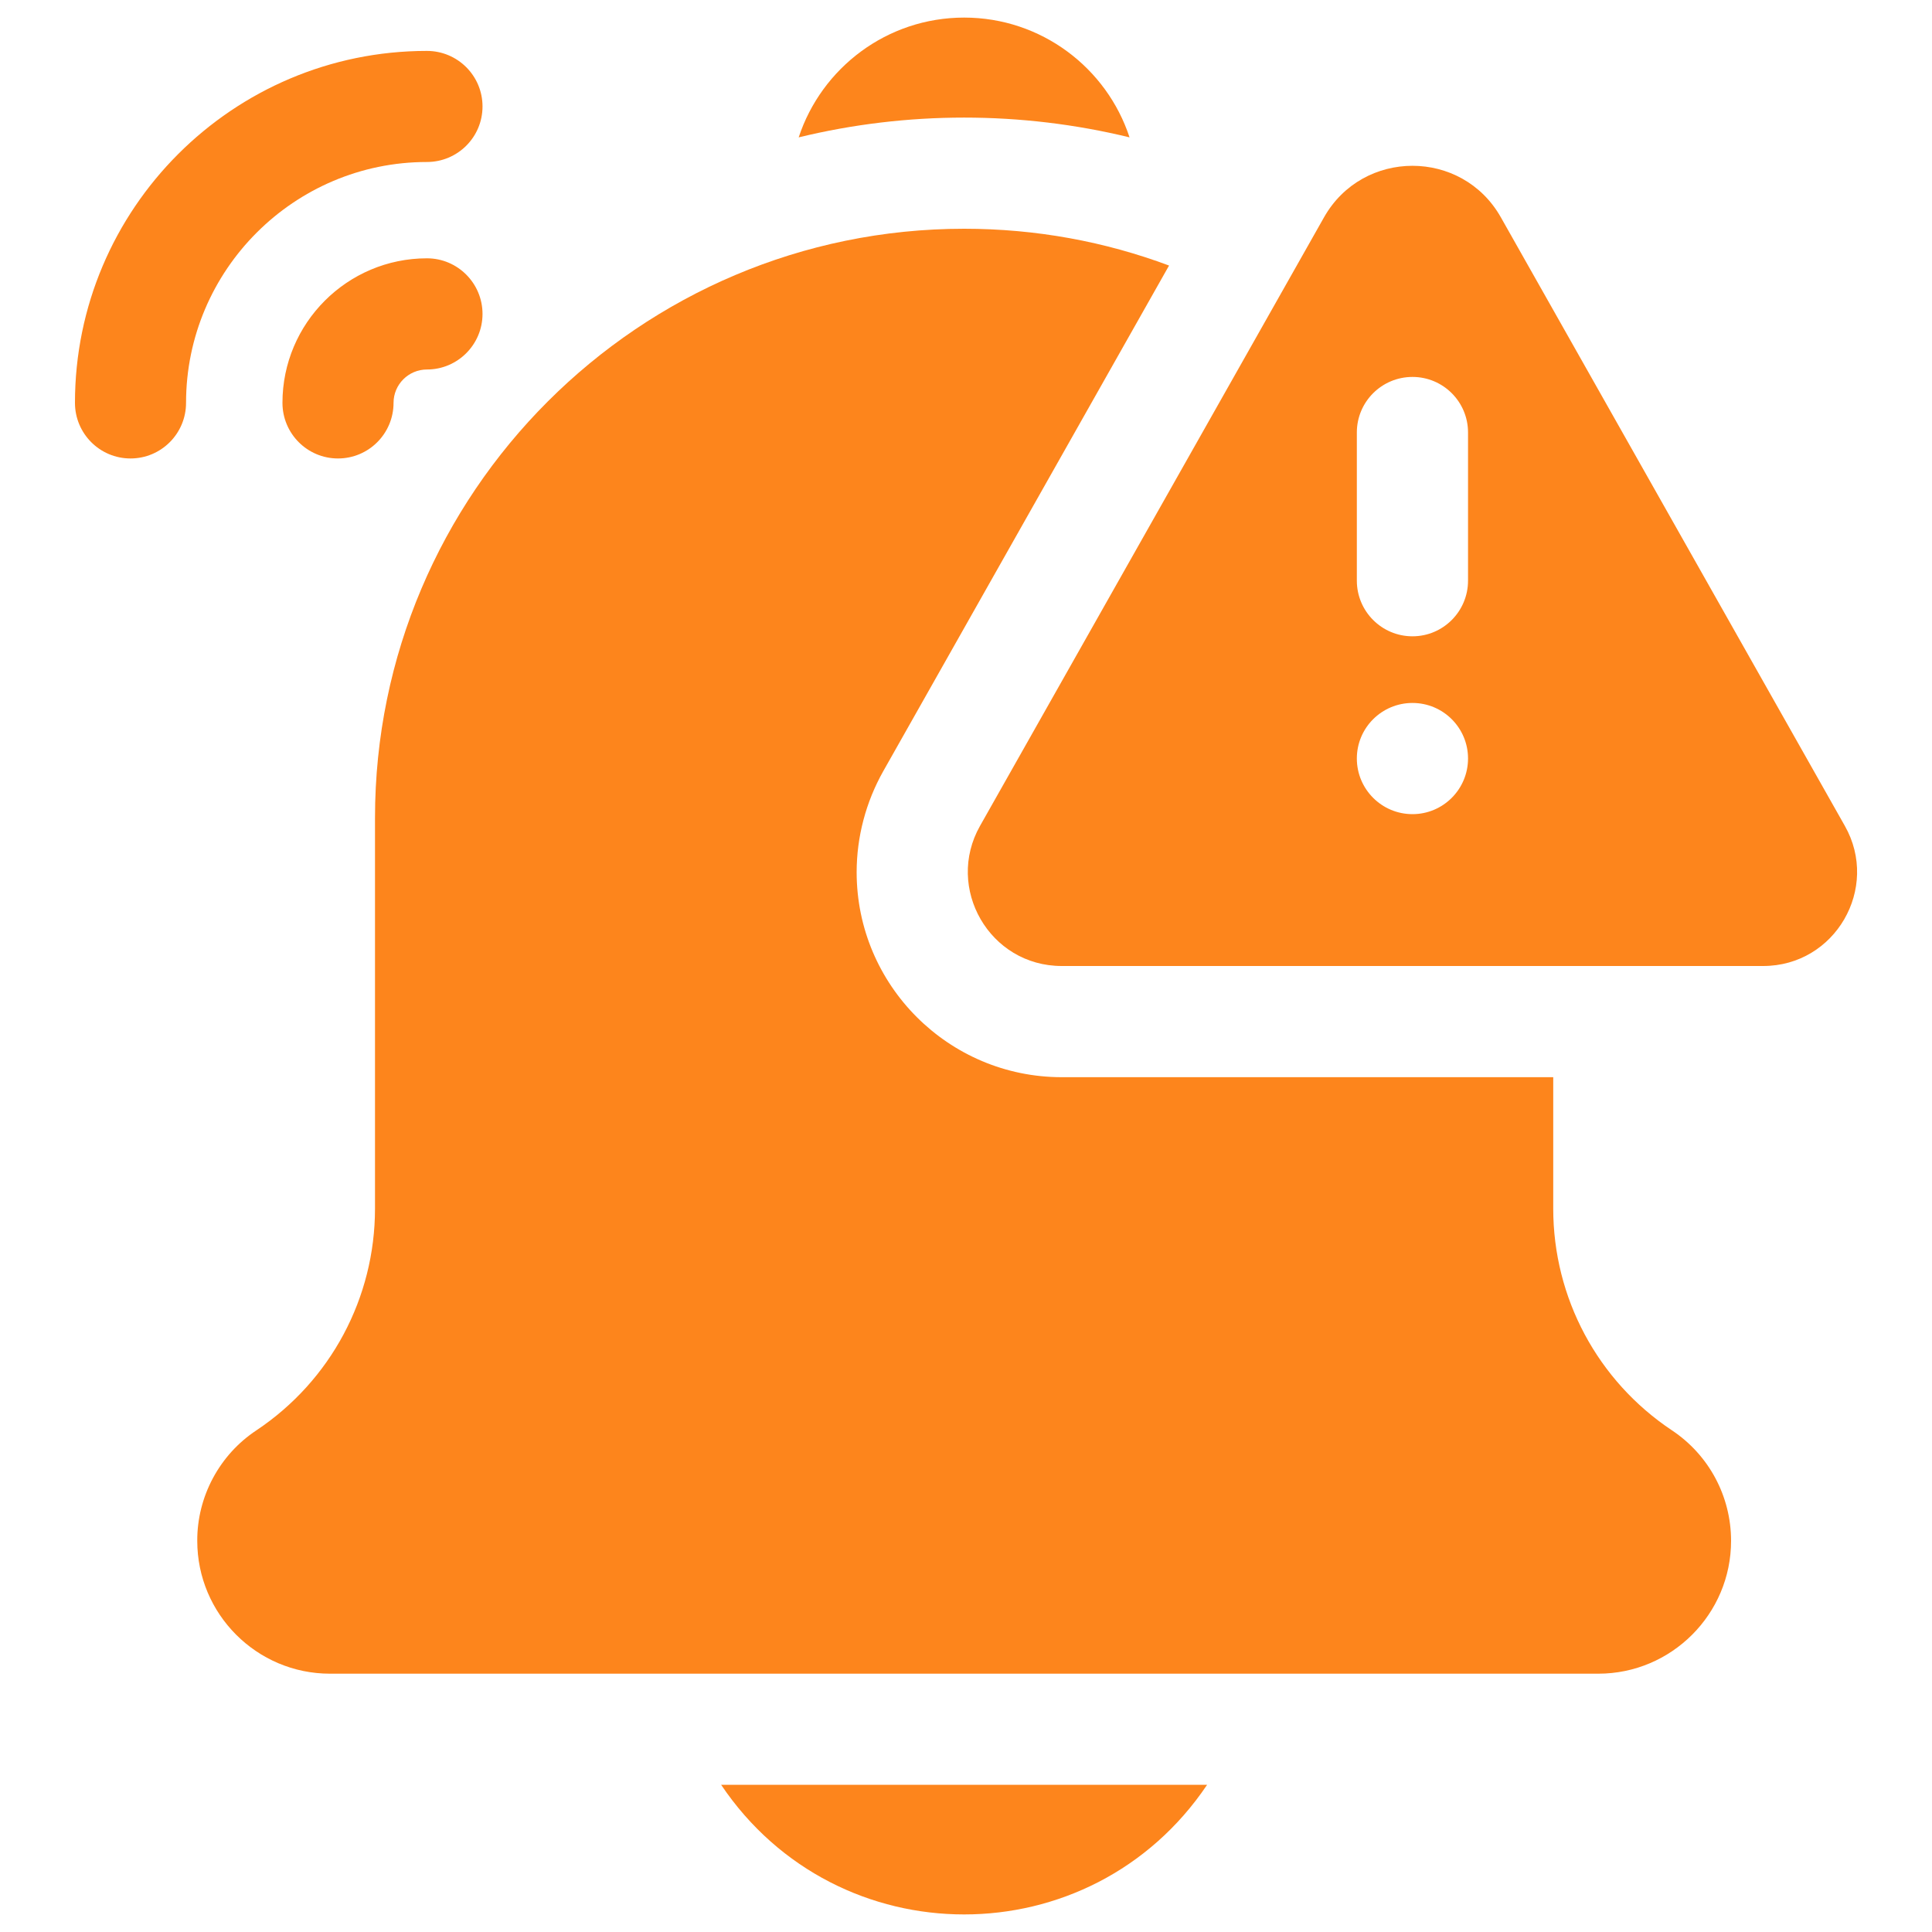<svg width="20" height="20" viewBox="0 0 20 20" fill="none" xmlns="http://www.w3.org/2000/svg">
<path d="M11.693 1.422C11.457 0.702 10.778 0.182 9.981 0.182C9.183 0.182 8.505 0.702 8.268 1.422C9.39 1.149 10.571 1.149 11.693 1.422ZM12.496 18.476H7.465C8.669 20.265 11.292 20.266 12.496 18.476ZM17.308 14.807C16.538 14.294 16.079 13.436 16.079 12.511V11.151H10.991C9.82 11.151 8.868 10.199 8.868 9.029C8.868 8.663 8.964 8.302 9.143 7.984L12.102 2.749C11.442 2.502 10.727 2.368 9.981 2.368C6.618 2.368 3.882 5.104 3.882 8.466V12.511C3.882 13.436 3.423 14.294 2.654 14.807C2.465 14.932 2.311 15.102 2.204 15.302C2.097 15.502 2.041 15.725 2.042 15.951C2.042 16.709 2.658 17.326 3.416 17.326H16.545C17.303 17.326 17.92 16.709 17.92 15.951C17.92 15.49 17.691 15.062 17.308 14.807Z" fill="#FD851C"/>
<path d="M19.098 8.55L15.537 2.25C15.135 1.538 14.108 1.539 13.706 2.25L10.145 8.55C9.782 9.192 10.243 10 10.991 10H18.252C18.999 10 19.462 9.193 19.098 8.55ZM14.046 4.477C14.046 4.159 14.304 3.902 14.622 3.902C14.939 3.902 15.197 4.159 15.197 4.477V6.011C15.197 6.329 14.939 6.587 14.622 6.587C14.304 6.587 14.046 6.329 14.046 6.011V4.477ZM14.622 8.428C14.304 8.428 14.046 8.17 14.046 7.852C14.046 7.534 14.304 7.277 14.622 7.277C14.939 7.277 15.197 7.534 15.197 7.852C15.197 8.17 14.939 8.428 14.622 8.428ZM4.42 2.674C3.595 2.674 2.924 3.345 2.924 4.17C2.924 4.488 3.181 4.746 3.499 4.746C3.817 4.746 4.074 4.488 4.074 4.17C4.074 3.98 4.229 3.825 4.42 3.825C4.737 3.825 4.995 3.567 4.995 3.25C4.995 2.932 4.737 2.674 4.42 2.674Z" fill="#FD851C"/>
<path d="M4.419 1.677C4.737 1.677 4.995 1.42 4.995 1.102C4.995 0.784 4.737 0.527 4.419 0.527C2.41 0.527 0.776 2.161 0.776 4.17C0.776 4.488 1.033 4.746 1.351 4.746C1.669 4.746 1.926 4.488 1.926 4.17C1.926 2.796 3.045 1.677 4.419 1.677Z" fill="#FD851C"/>
</svg>
